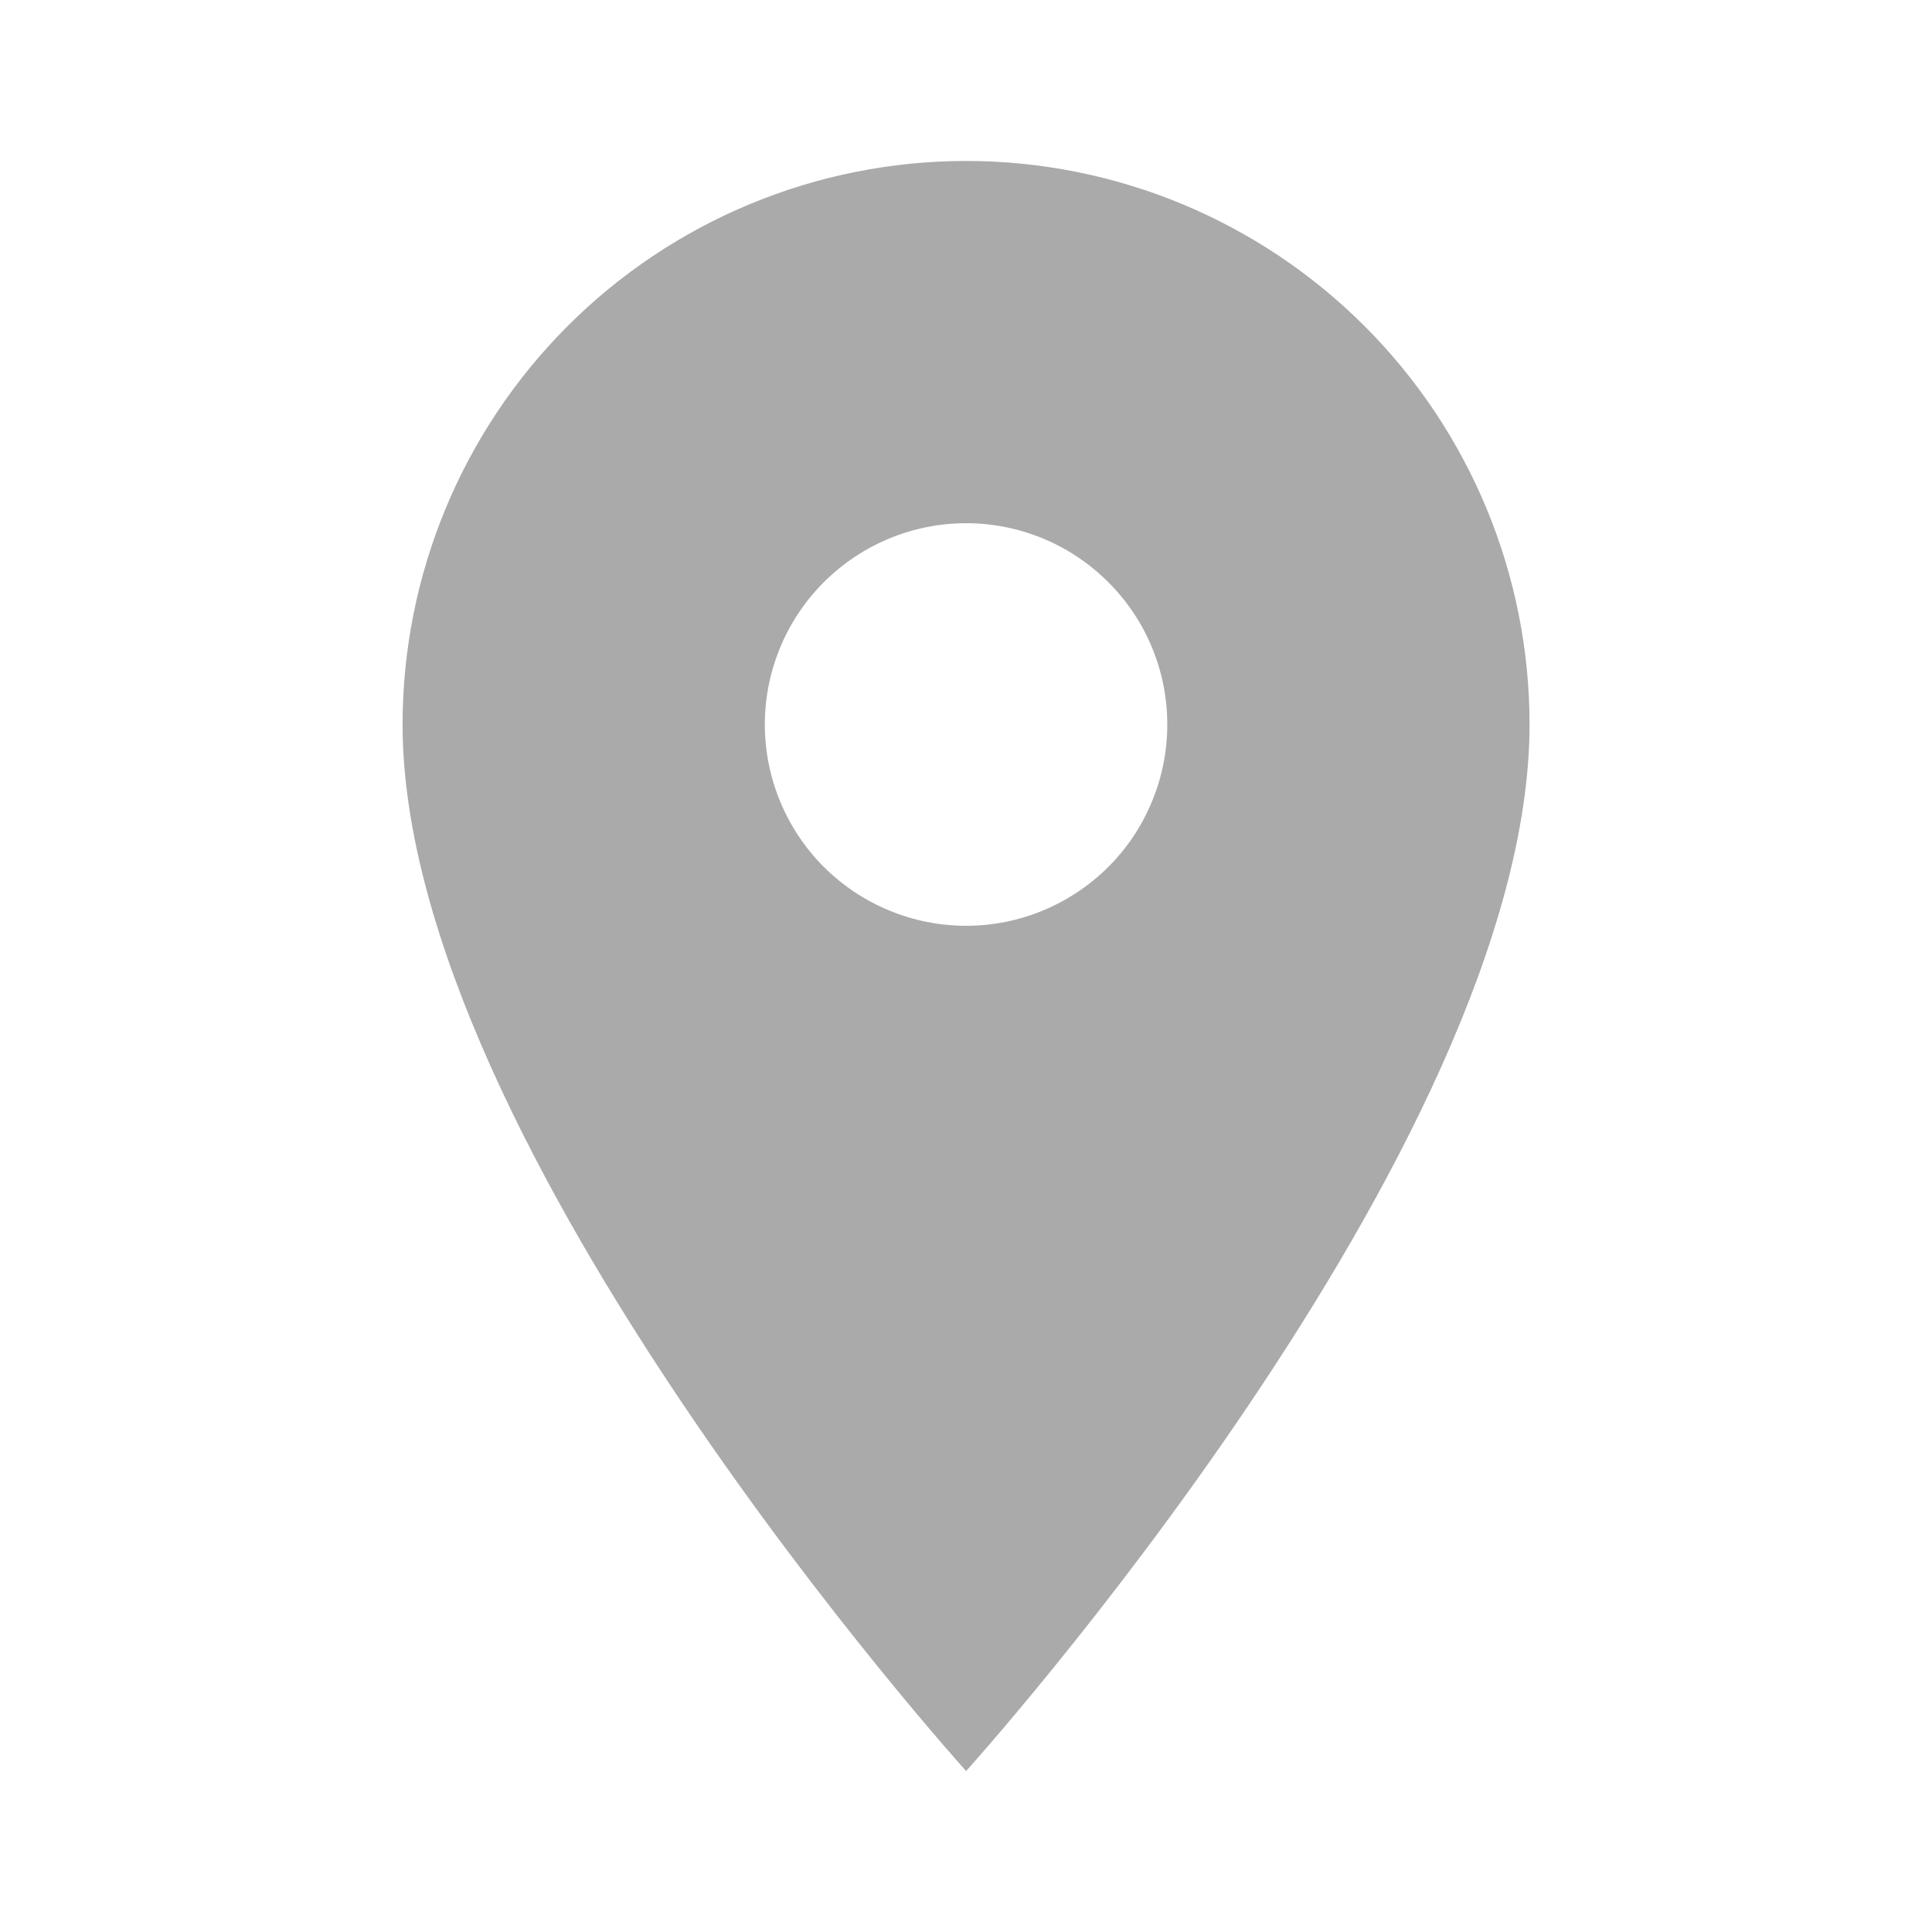 <svg width="16" height="16" viewBox="0 0 16 16" fill="none" xmlns="http://www.w3.org/2000/svg">
<g id="mdi:location">
<path id="Vector" d="M8.001 7.667C7.559 7.667 7.135 7.491 6.822 7.179C6.51 6.866 6.334 6.442 6.334 6C6.334 5.558 6.51 5.134 6.822 4.822C7.135 4.509 7.559 4.333 8.001 4.333C8.443 4.333 8.867 4.509 9.179 4.822C9.492 5.134 9.667 5.558 9.667 6C9.667 6.219 9.624 6.436 9.54 6.638C9.457 6.84 9.334 7.024 9.179 7.179C9.024 7.333 8.841 7.456 8.638 7.54C8.436 7.624 8.22 7.667 8.001 7.667ZM8.001 1.333C6.763 1.333 5.576 1.825 4.701 2.7C3.826 3.575 3.334 4.762 3.334 6C3.334 9.5 8.001 14.667 8.001 14.667C8.001 14.667 12.667 9.5 12.667 6C12.667 4.762 12.176 3.575 11.3 2.7C10.425 1.825 9.238 1.333 8.001 1.333Z" fill="#AAAAAA"/>
</g>
</svg>
